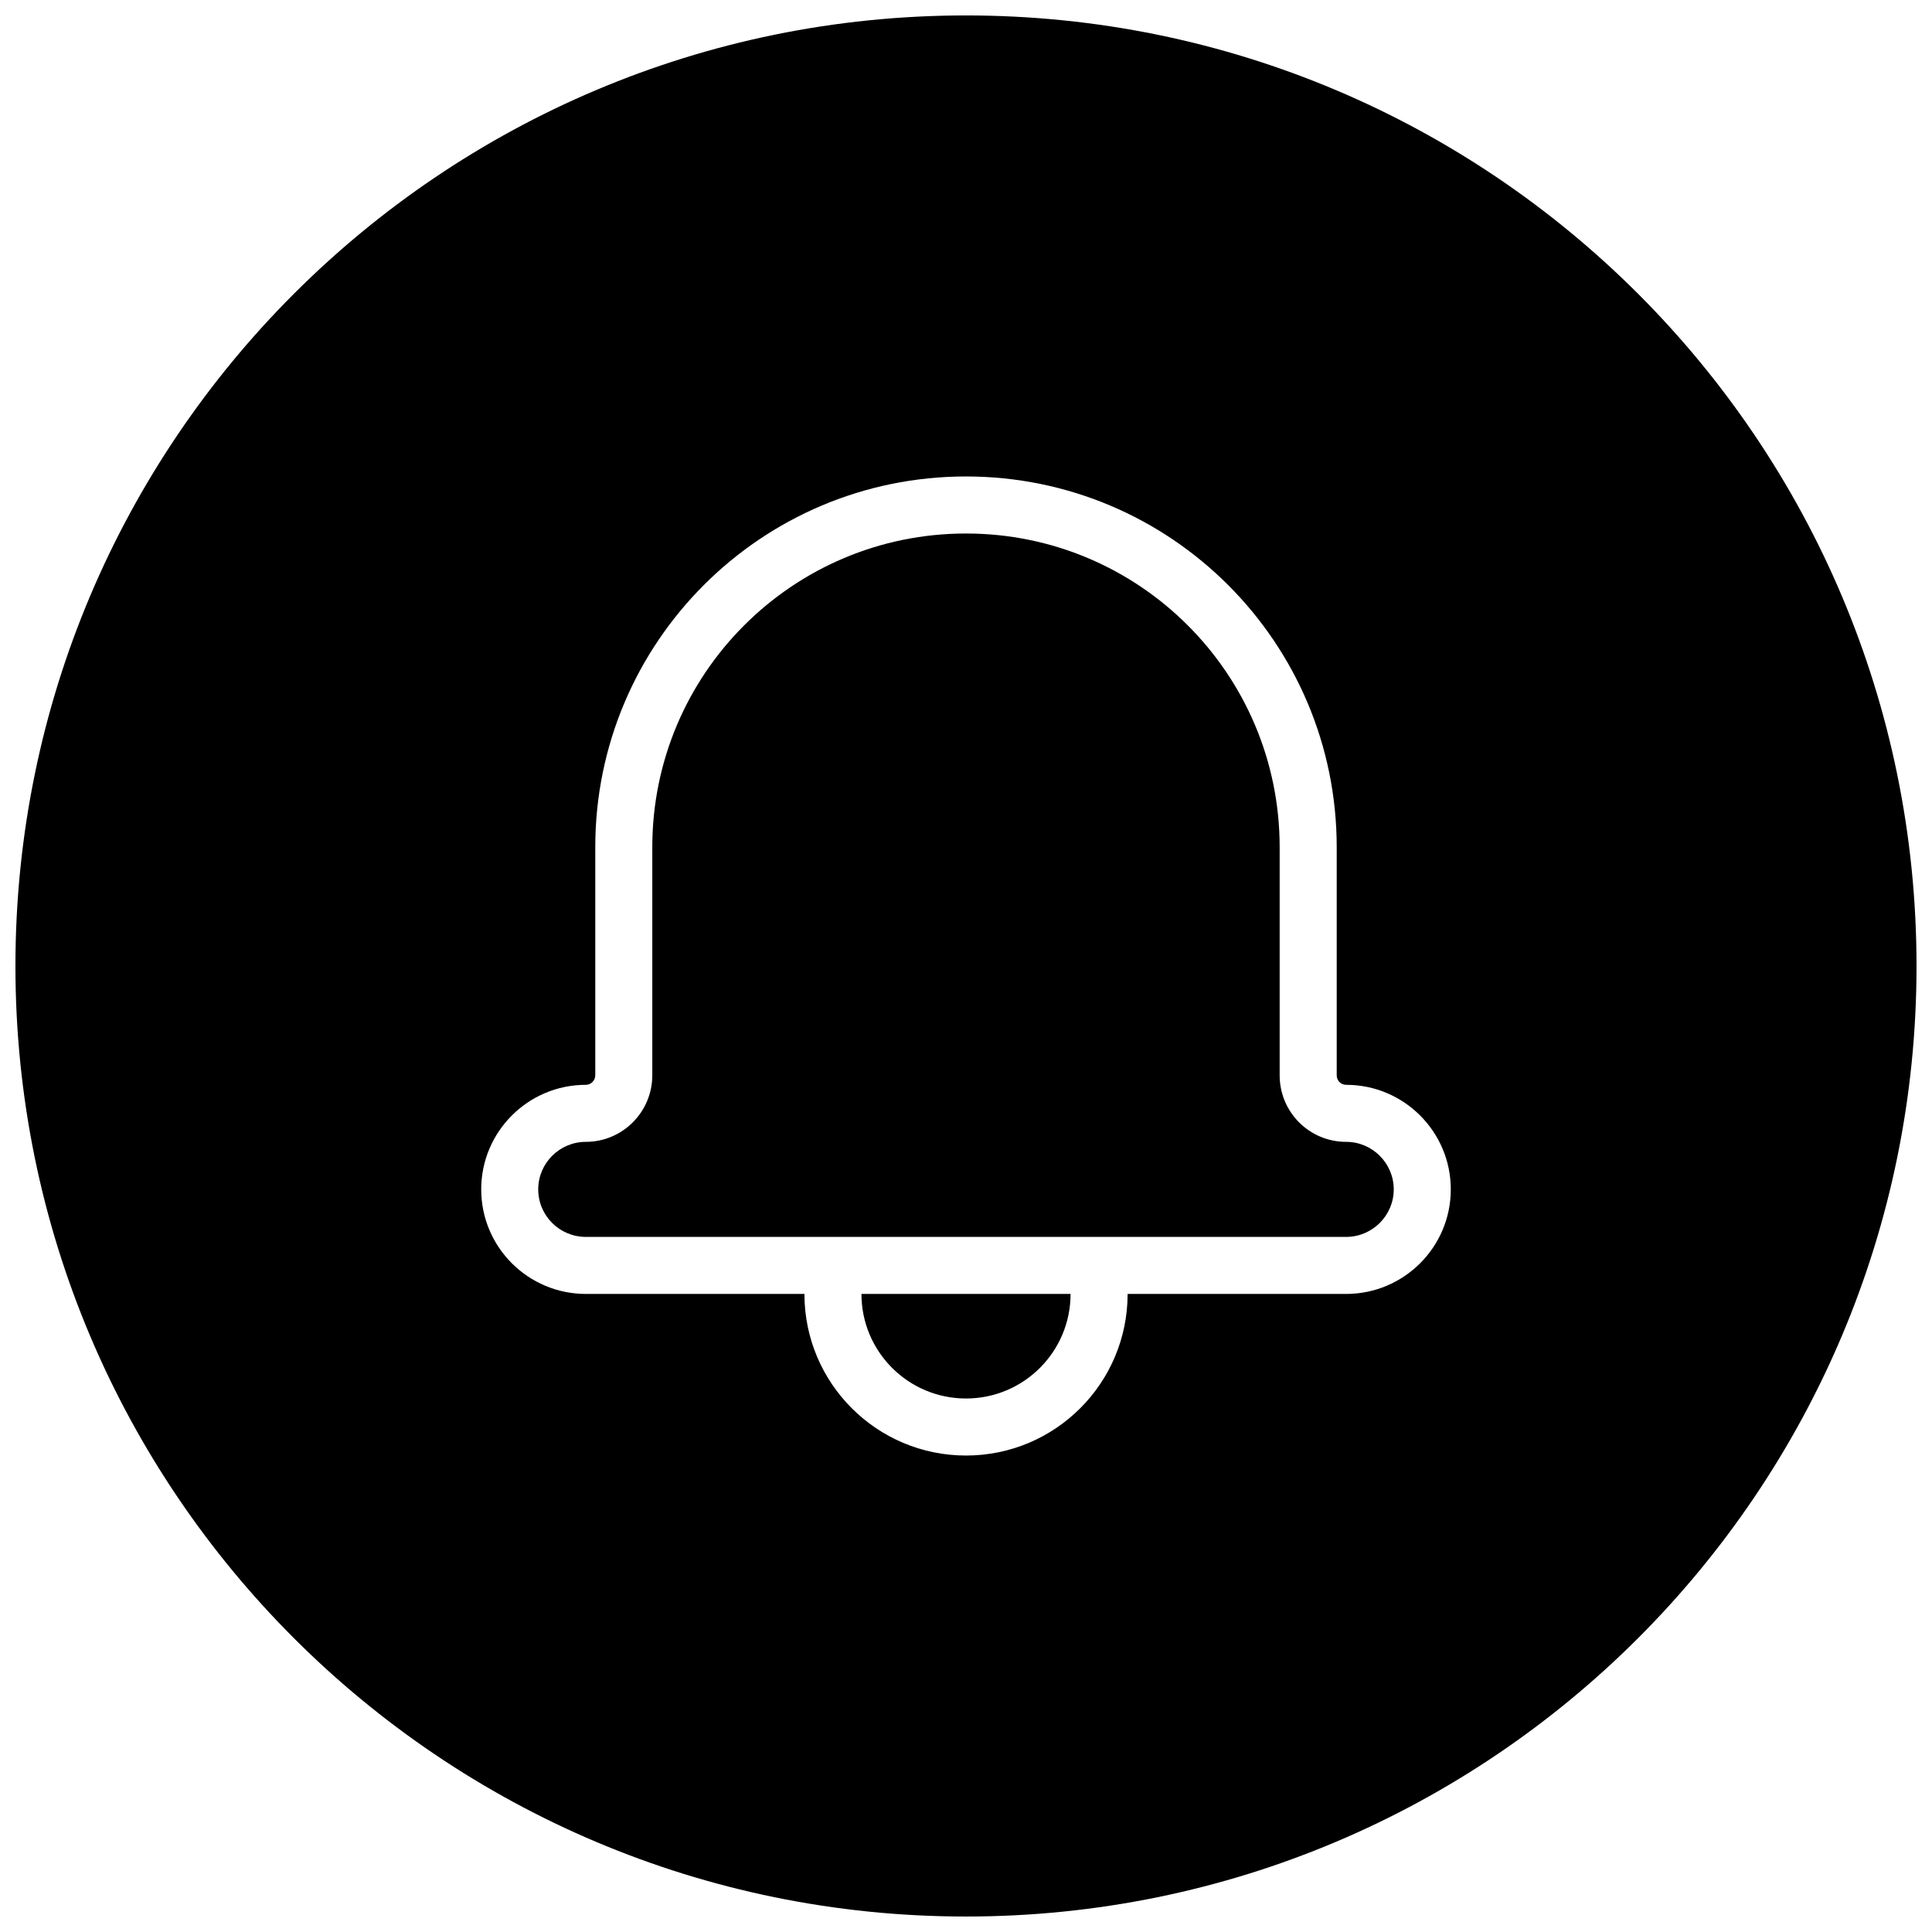<?xml version="1.0" encoding="UTF-8"?>
<!-- Uploaded to: SVG Repo, www.svgrepo.com, Generator: SVG Repo Mixer Tools -->
<svg width="800px" height="800px" version="1.1" viewBox="144 144 512 512" xmlns="http://www.w3.org/2000/svg">
 <defs>
  <clipPath id="a">
   <path d="m148.09 148.09h503.81v503.81h-503.81z"/>
  </clipPath>
 </defs>
 <g clip-path="url(#a)">
  <path d="m400 651.9c-139.12 0-251.91-112.78-251.91-251.9 0-139.12 112.78-251.91 251.91-251.91 139.12 0 251.9 112.78 251.9 251.91 0 139.12-112.78 251.9-251.9 251.9zm100.75-220.41c-1.398 0-2.508-1.109-2.508-2.531v-60.449c0-54.262-43.977-98.242-98.242-98.242s-98.246 43.973-98.246 98.242v60.449c0 1.391-1.137 2.531-2.508 2.531-15.301 0-27.719 12.418-27.719 27.707 0 15.309 12.43 27.711 27.758 27.711h201.43c15.32 0 27.758-12.418 27.758-27.711 0-15.293-12.441-27.707-27.719-27.707zm0 15.113c6.938 0 12.605 5.656 12.605 12.594s-5.668 12.598-12.645 12.598h-201.43c-6.992 0-12.645-5.641-12.645-12.598 0-6.941 5.652-12.594 12.605-12.594 9.723 0 17.625-7.906 17.625-17.645v-60.449c0-45.922 37.211-83.125 83.129-83.125s83.129 37.211 83.129 83.125v60.449c0 9.77 7.875 17.645 17.621 17.645zm-143.57 40.305c0 23.648 19.172 42.824 42.824 42.824 23.648 0 42.824-19.176 42.824-42.824h-15.117c0 15.305-12.406 27.707-27.707 27.707-15.305 0-27.711-12.402-27.711-27.707z"/>
 </g>
</svg>